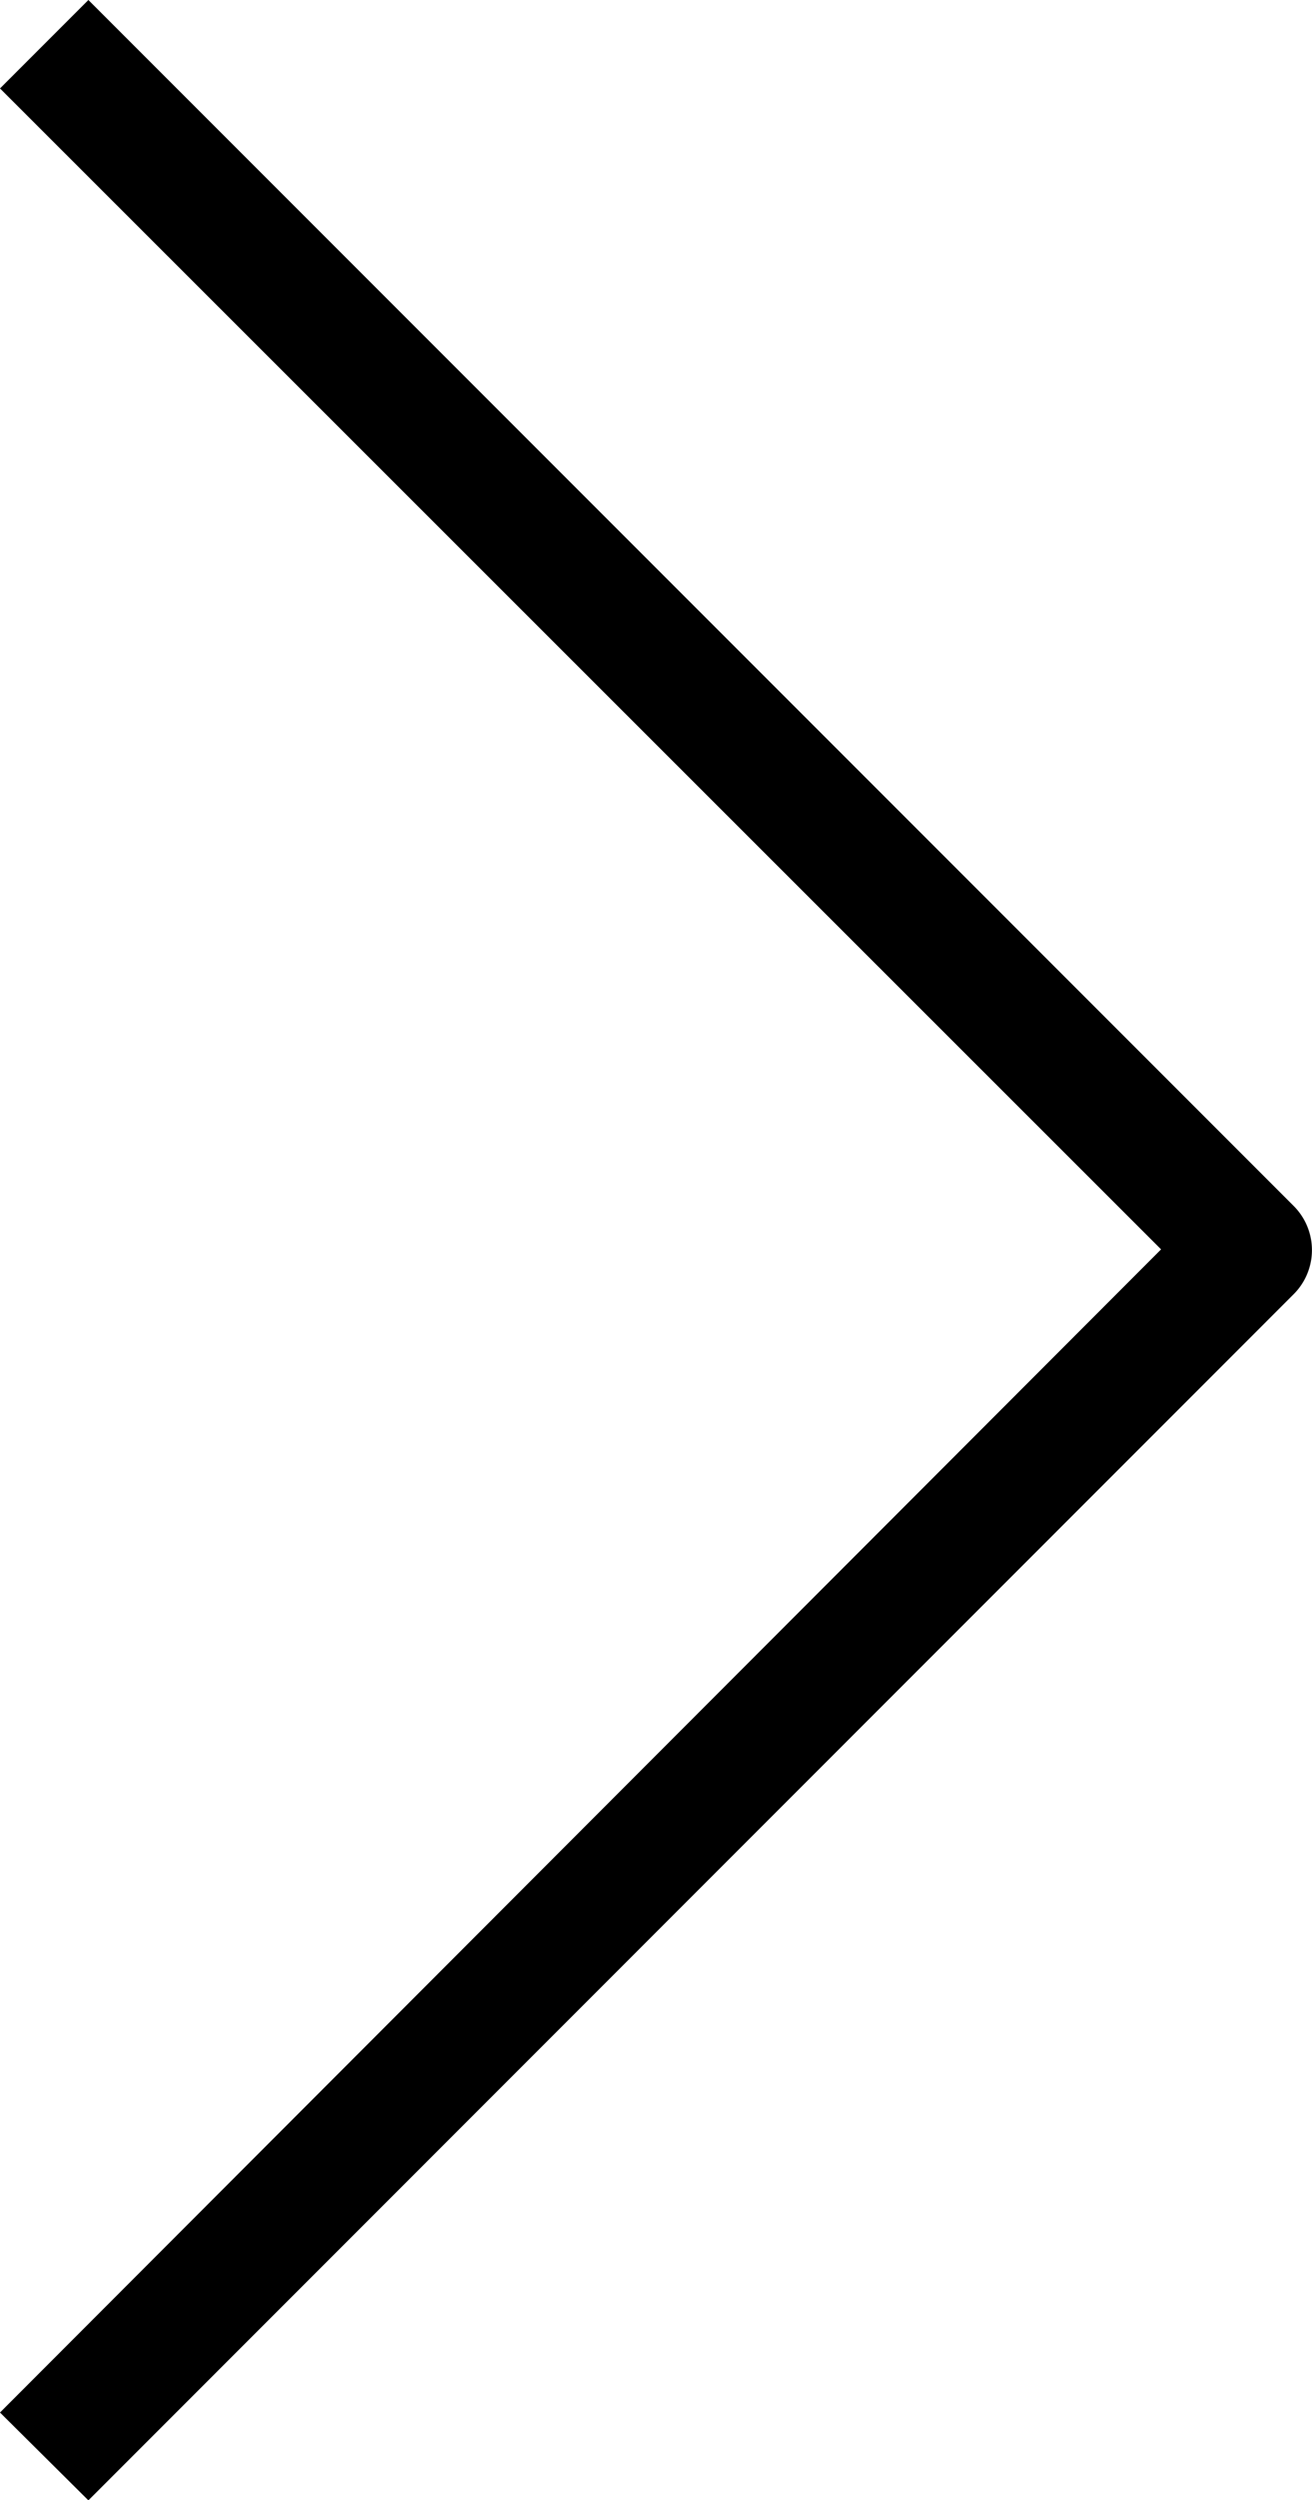 <svg id="Ebene_2" data-name="Ebene 2" xmlns="http://www.w3.org/2000/svg" viewBox="0 0 65.46 124.67"><title>Navpfeilrechts</title><path d="M56.72,147.38,52.31,143,110.24,85,52.31,27.11l4.41-4.41,60.13,60.13a3.11,3.11,0,0,1,0,4.41Z" transform="translate(-52.31 -22.7)"/></svg>